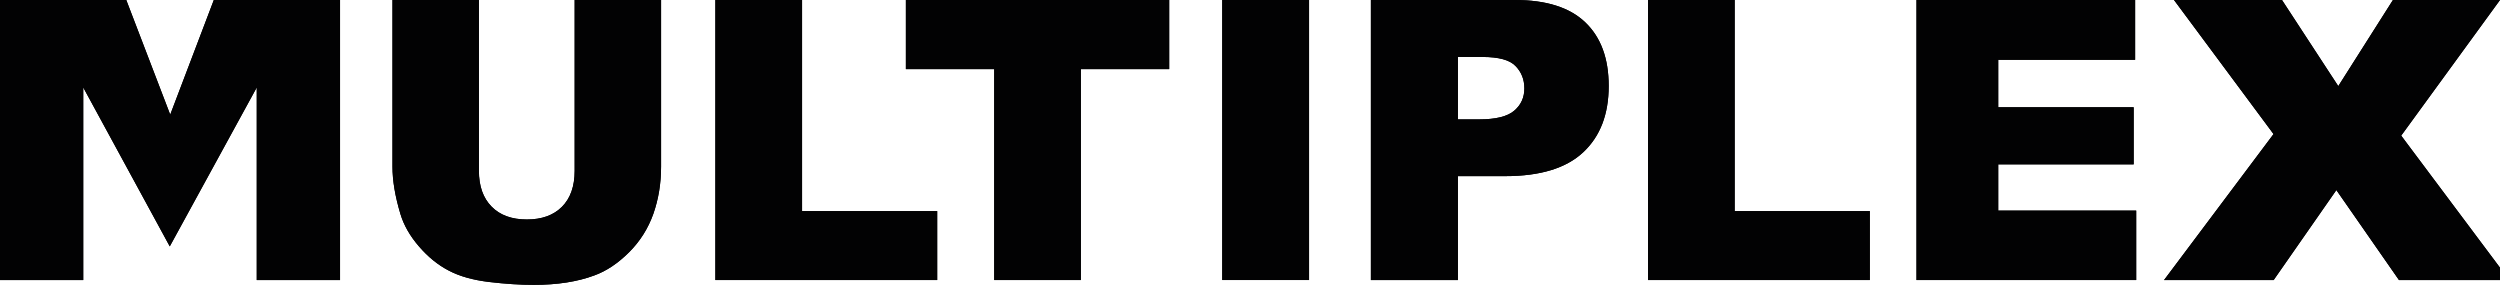 <?xml version="1.0" encoding="utf-8"?>
<!-- Generator: Adobe Illustrator 24.0.2, SVG Export Plug-In . SVG Version: 6.00 Build 0)  -->
<svg version="1.1" id="Layer_1" xmlns="http://www.w3.org/2000/svg" xmlns:xlink="http://www.w3.org/1999/xlink" x="0px" y="0px"
	 viewBox="0 0 1396.47 159.13" style="enable-background:new 0 0 1396.47 159.13;" xml:space="preserve">
<style type="text/css">
	.st0{fill:#020203;}
</style>
<g>
	<polygon class="st0" points="0,0 70.53,0 95.08,64.05 119.44,0 189.94,0 189.94,156.43 143.41,156.43 143.41,48.85 94.83,137.63 
		46.5,48.85 46.5,156.43 0,156.43 	"/>
	<path class="st0" d="M320.99,0h48.28v93.17c0,9.26-1.44,18.01-4.3,26.21c-2.92,8.23-7.44,15.39-13.57,21.52
		c-6.18,6.13-12.61,10.49-19.4,12.94c-9.4,3.51-20.68,5.28-33.86,5.28c-7.6,0-15.91-0.54-24.93-1.61
		c-9.02-1.09-16.54-3.19-22.56-6.38c-6.08-3.16-11.61-7.66-16.62-13.49c-5.04-5.83-8.47-11.85-10.33-18.01
		c-3-9.97-4.47-18.77-4.47-26.48V0h48.28v95.41c0,8.53,2.34,15.2,7.08,20c4.71,4.82,11.31,7.19,19.7,7.19
		c8.34,0,14.88-2.34,19.59-7.06c4.74-4.74,7.11-11.44,7.11-20.13V0z"/>
	<polygon class="st0" points="399.6,0 448.02,0 448.02,117.91 523.51,117.91 523.51,156.43 399.6,156.43 	"/>
	<polygon class="st0" points="506.01,0 653.1,0 653.1,38.61 603.76,38.61 603.76,156.43 555.35,156.43 555.35,38.61 506.01,38.61 	
		"/>
	<rect x="682.73" y="-0.01" class="st0" width="48.49" height="156.43"/>
	<path class="st0" d="M814.35,66.69h11.85c9.32,0,15.83-1.61,19.62-4.85c3.81-3.27,5.67-7.38,5.67-12.45c0-4.9-1.58-9.07-4.9-12.48
		c-3.24-3.43-9.43-5.09-18.44-5.09h-13.79V66.69z M765.75,0h80.4c17.54,0,30.65,4.14,39.37,12.48c8.72,8.34,13.08,20.16,13.08,35.53
		c0,15.8-4.74,28.17-14.25,37.05c-9.48,8.88-24.03,13.32-43.54,13.32h-26.45v58.06h-48.6V0z"/>
	<polygon class="st0" points="920.57,0 968.96,0 968.96,117.91 1044.45,117.91 1044.45,156.43 920.57,156.43 	"/>
	<polygon class="st0" points="1070.53,0 1192.66,0 1192.66,33.4 1116.19,33.4 1116.19,59.91 1191.84,59.91 1191.84,91.81 
		1116.19,91.81 1116.19,117.64 1193.26,117.64 1193.26,156.43 1070.53,156.43 	"/>
	<polygon class="st0" points="1214.37,0 1274.69,0 1306.13,48.11 1336.67,0 1396.47,0 1341.27,75.76 1401.64,156.43 1340.04,156.43 
		1305.06,106.17 1270.03,156.43 1208.81,156.43 1269.97,74.89 	"/>
	<polygon class="st0" points="0,0 70.53,0 95.08,64.05 119.44,0 189.94,0 189.94,156.43 143.41,156.43 143.41,48.85 94.83,137.63 
		46.5,48.85 46.5,156.43 0,156.43 	"/>
	<path class="st0" d="M320.99,0h48.28v93.17c0,9.26-1.44,18.01-4.3,26.21c-2.92,8.23-7.44,15.39-13.57,21.52
		c-6.18,6.13-12.61,10.49-19.4,12.94c-9.4,3.51-20.68,5.28-33.86,5.28c-7.6,0-15.91-0.54-24.93-1.61
		c-9.02-1.09-16.54-3.19-22.56-6.38c-6.08-3.16-11.61-7.66-16.62-13.49c-5.04-5.83-8.47-11.85-10.33-18.01
		c-3-9.97-4.47-18.77-4.47-26.48V0h48.28v95.41c0,8.53,2.34,15.2,7.08,20c4.71,4.82,11.31,7.19,19.7,7.19
		c8.34,0,14.88-2.34,19.59-7.06c4.74-4.74,7.11-11.44,7.11-20.13V0z"/>
	<polygon class="st0" points="399.6,0 448.02,0 448.02,117.91 523.51,117.91 523.51,156.43 399.6,156.43 	"/>
	<polygon class="st0" points="506.01,0 653.1,0 653.1,38.61 603.76,38.61 603.76,156.43 555.35,156.43 555.35,38.61 506.01,38.61 	
		"/>
	<rect x="682.73" y="-0.01" class="st0" width="48.49" height="156.43"/>
	<path class="st0" d="M814.35,66.69h11.85c9.32,0,15.83-1.61,19.62-4.85c3.81-3.27,5.67-7.38,5.67-12.45c0-4.9-1.58-9.07-4.9-12.48
		c-3.24-3.43-9.43-5.09-18.44-5.09h-13.79V66.69z M765.75,0h80.4c17.54,0,30.65,4.14,39.37,12.48c8.72,8.34,13.08,20.16,13.08,35.53
		c0,15.8-4.74,28.17-14.25,37.05c-9.48,8.88-24.03,13.32-43.54,13.32h-26.45v58.06h-48.6V0z"/>
	<polygon class="st0" points="920.57,0 968.96,0 968.96,117.91 1044.45,117.91 1044.45,156.43 920.57,156.43 	"/>
	<polygon class="st0" points="1070.53,0 1192.66,0 1192.66,33.4 1116.19,33.4 1116.19,59.91 1191.84,59.91 1191.84,91.81 
		1116.19,91.81 1116.19,117.64 1193.26,117.64 1193.26,156.43 1070.53,156.43 	"/>
	<polygon class="st0" points="1214.37,0 1274.69,0 1306.13,48.11 1336.67,0 1396.47,0 1341.27,75.76 1401.64,156.43 1340.04,156.43 
		1305.06,106.17 1270.03,156.43 1208.81,156.43 1269.97,74.89 	"/>
</g>
</svg>
